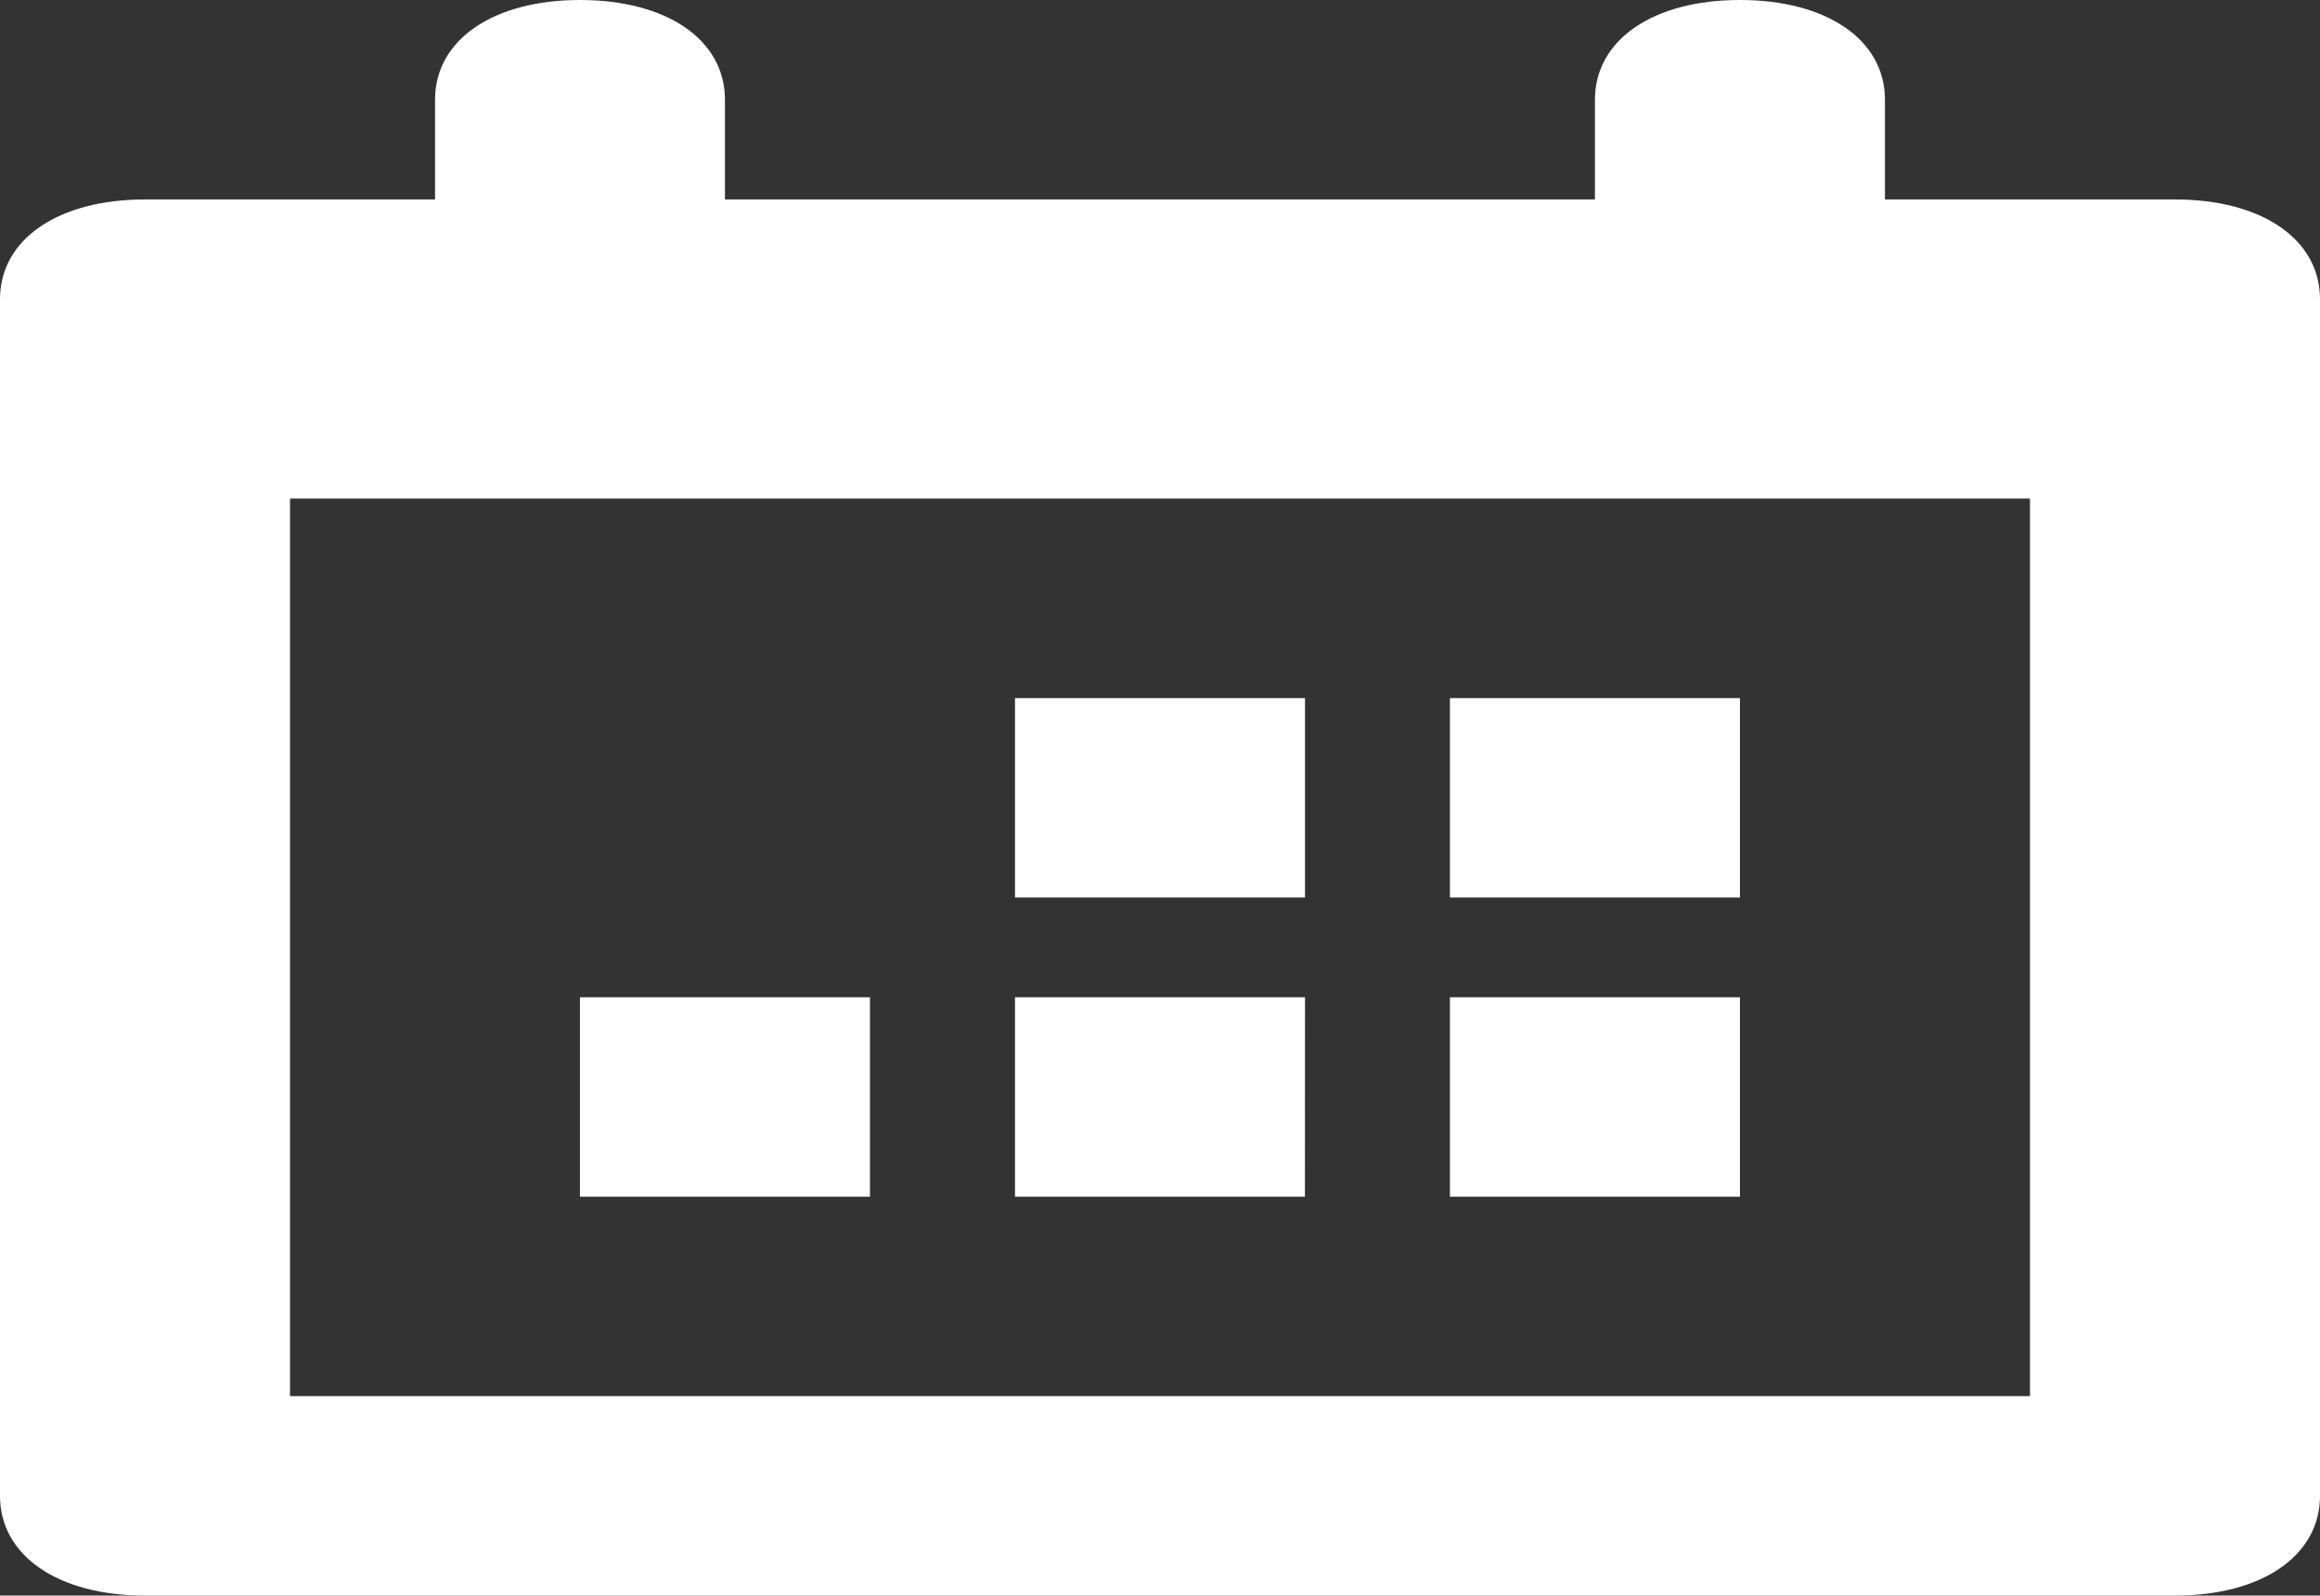 <svg id="Calendar" xmlns="http://www.w3.org/2000/svg" width="23.262" height="16" viewBox="0 0 23.262 16">
  <rect x="0" y="0" width="23.262" height="16" fill="#333333" stroke="none"/>
  <rect id="Rectangle_557" data-name="Rectangle 557" width="16" height="16" transform="translate(0)" fill="none"/>
  <path id="Path_149" data-name="Path 149" d="M2.908,5v9H20.354V5ZM18.9,2h2.908c.872,0,1.454.4,1.454,1V15c0,.6-.582,1-1.454,1H1.454C.582,16,0,15.6,0,15V3c0-.6.582-1,1.454-1H4.362V1c0-.6.582-1,1.454-1S7.269.4,7.269,1V2h8.723V1c0-.6.582-1,1.454-1S18.9.4,18.9,1ZM17.446,12H14.538V10h2.908Zm-4.362,0H10.177V10h2.908Zm4.362-3H14.538V7h2.908ZM13.085,9H10.177V7h2.908ZM8.723,12H5.815V10H8.723Z" transform="translate(0)" fill="#fff" fill-rule="evenodd"/>
</svg>
